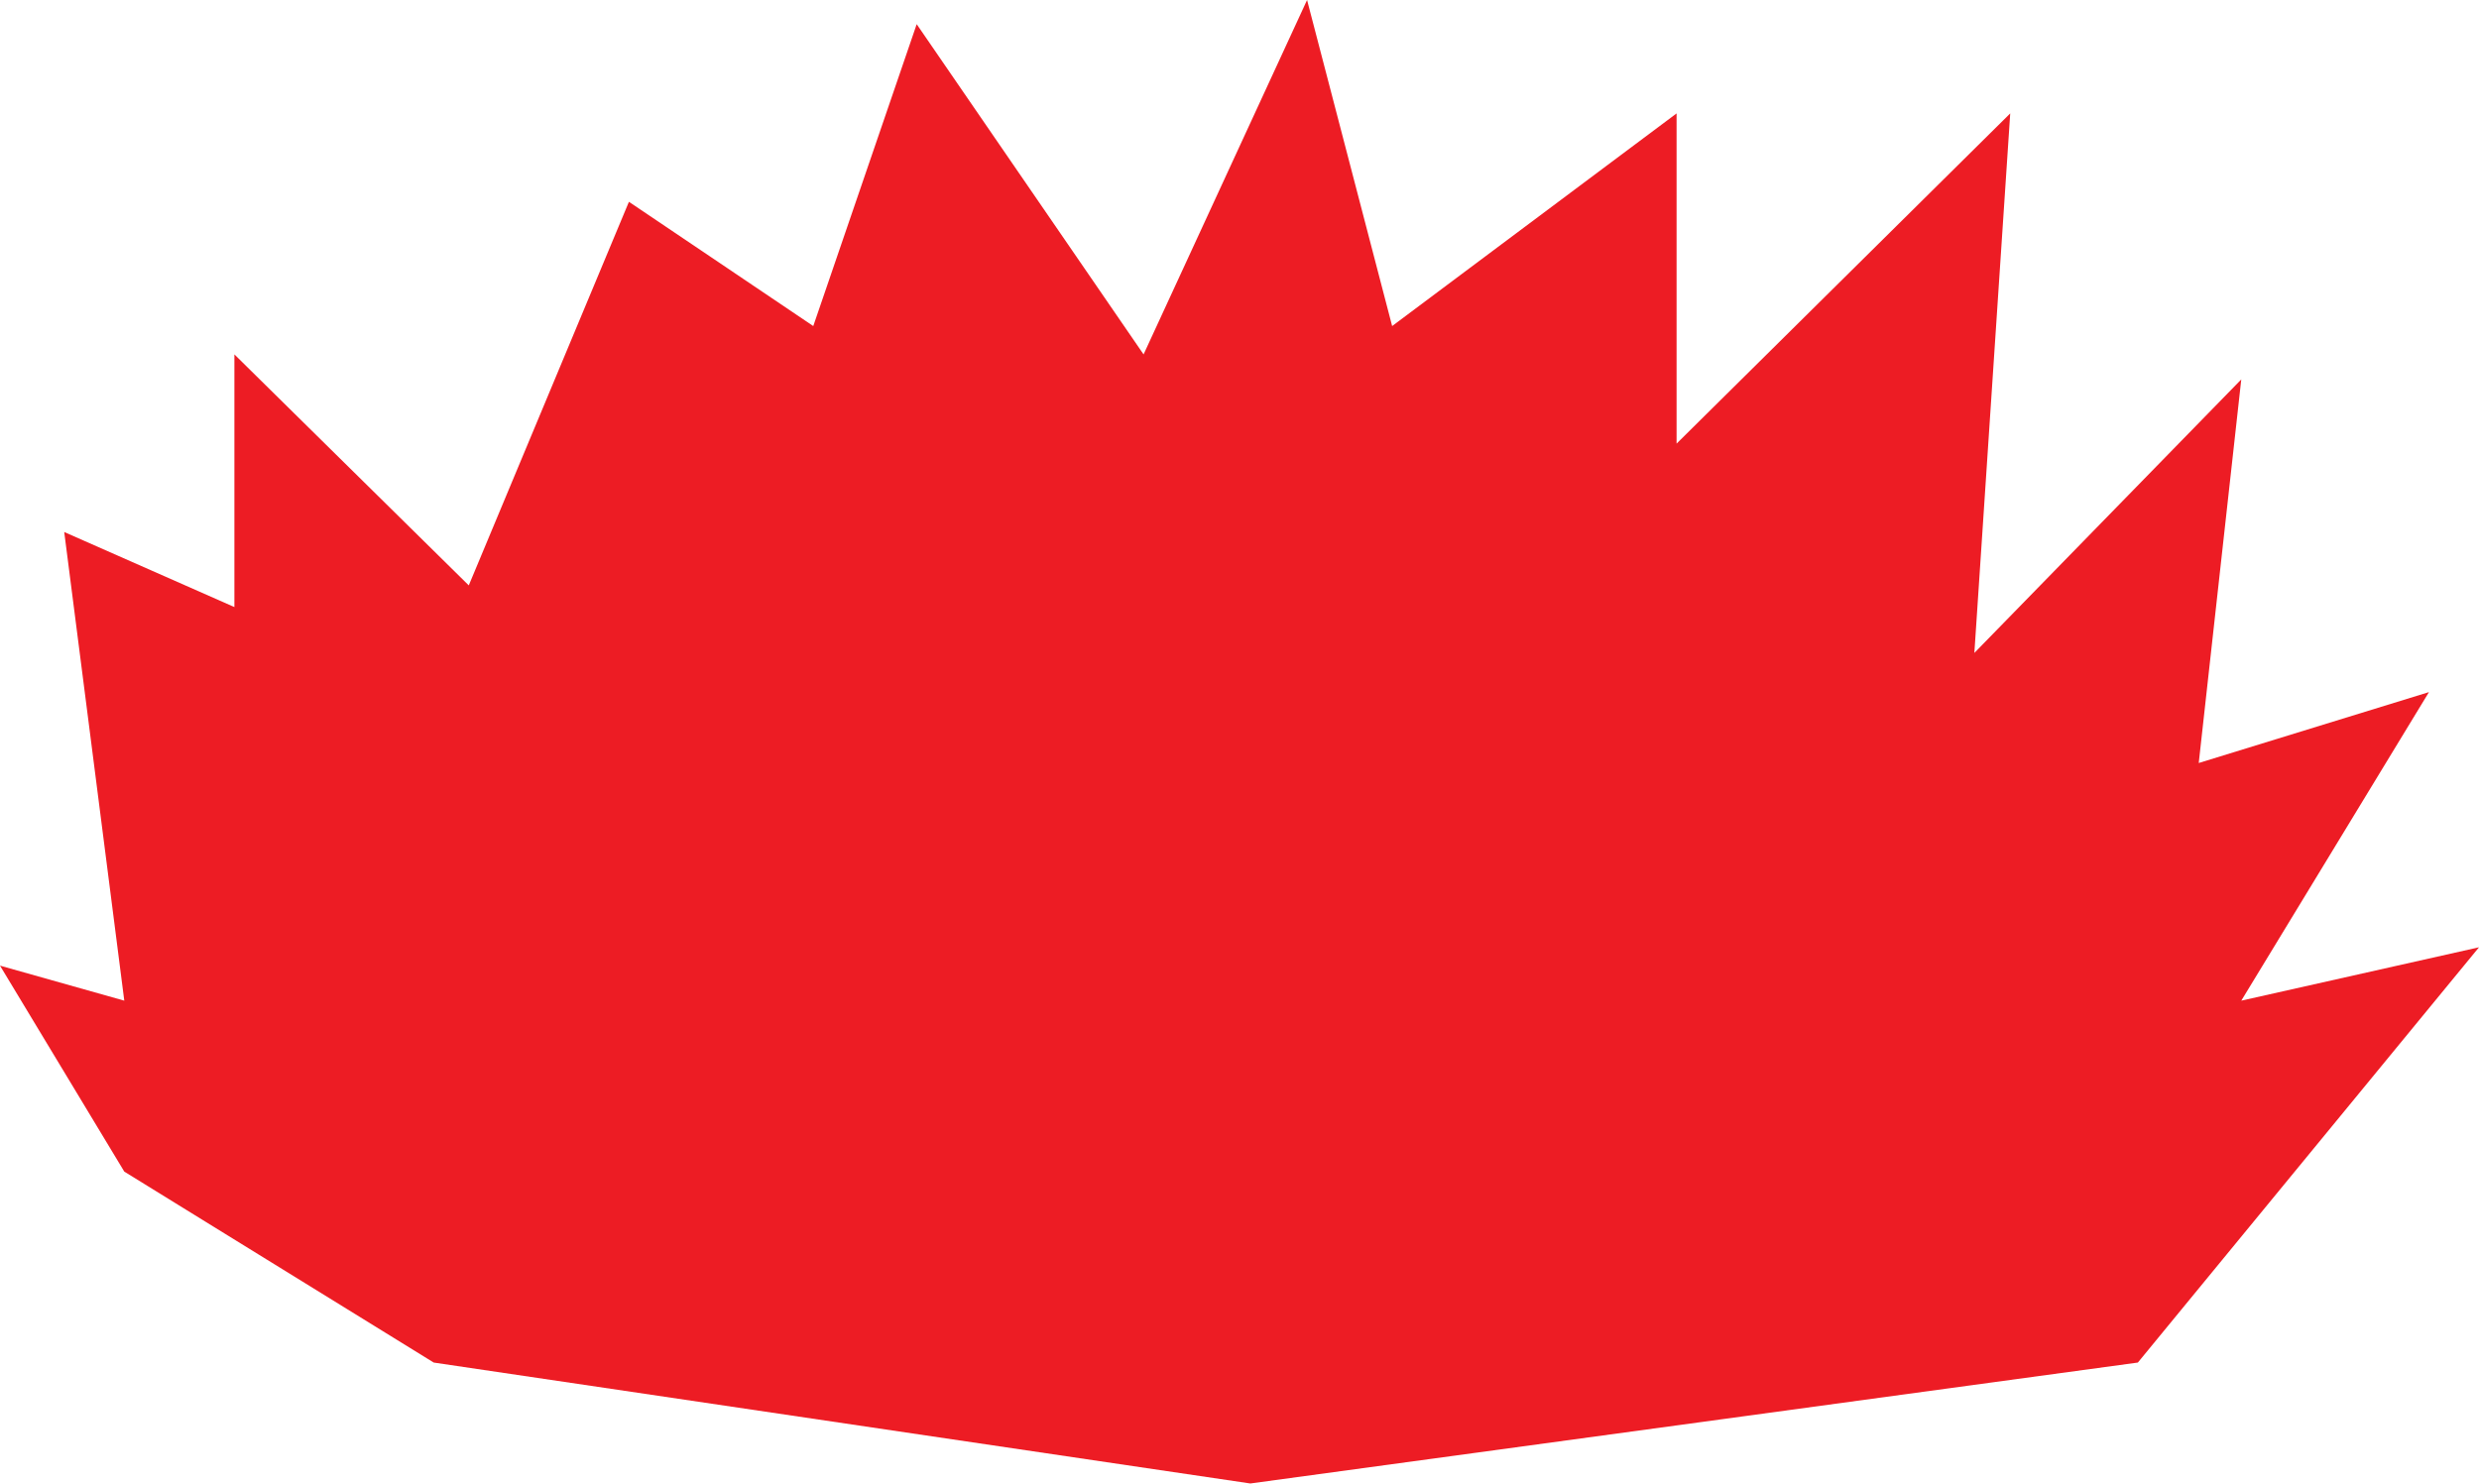 <?xml version="1.0" encoding="UTF-8"?> <svg xmlns="http://www.w3.org/2000/svg" width="1486" height="890" viewBox="0 0 1486 890" fill="none"><path d="M0 579L74.5 702.5L260 817L749.5 889.5L1281.5 817L1486 568L1343.5 600L1456 415L1318 457.5L1343.5 227.5L1183.5 391.5L1205 68L1005 266V68L834.5 195.5L783.5 0L685.5 212.5L549.5 14.5L487.5 195.5L377 121L281 351L140.5 212.5V364L38.5 319L74.5 600L0 579Z" fill="#ED1C24"></path></svg> 